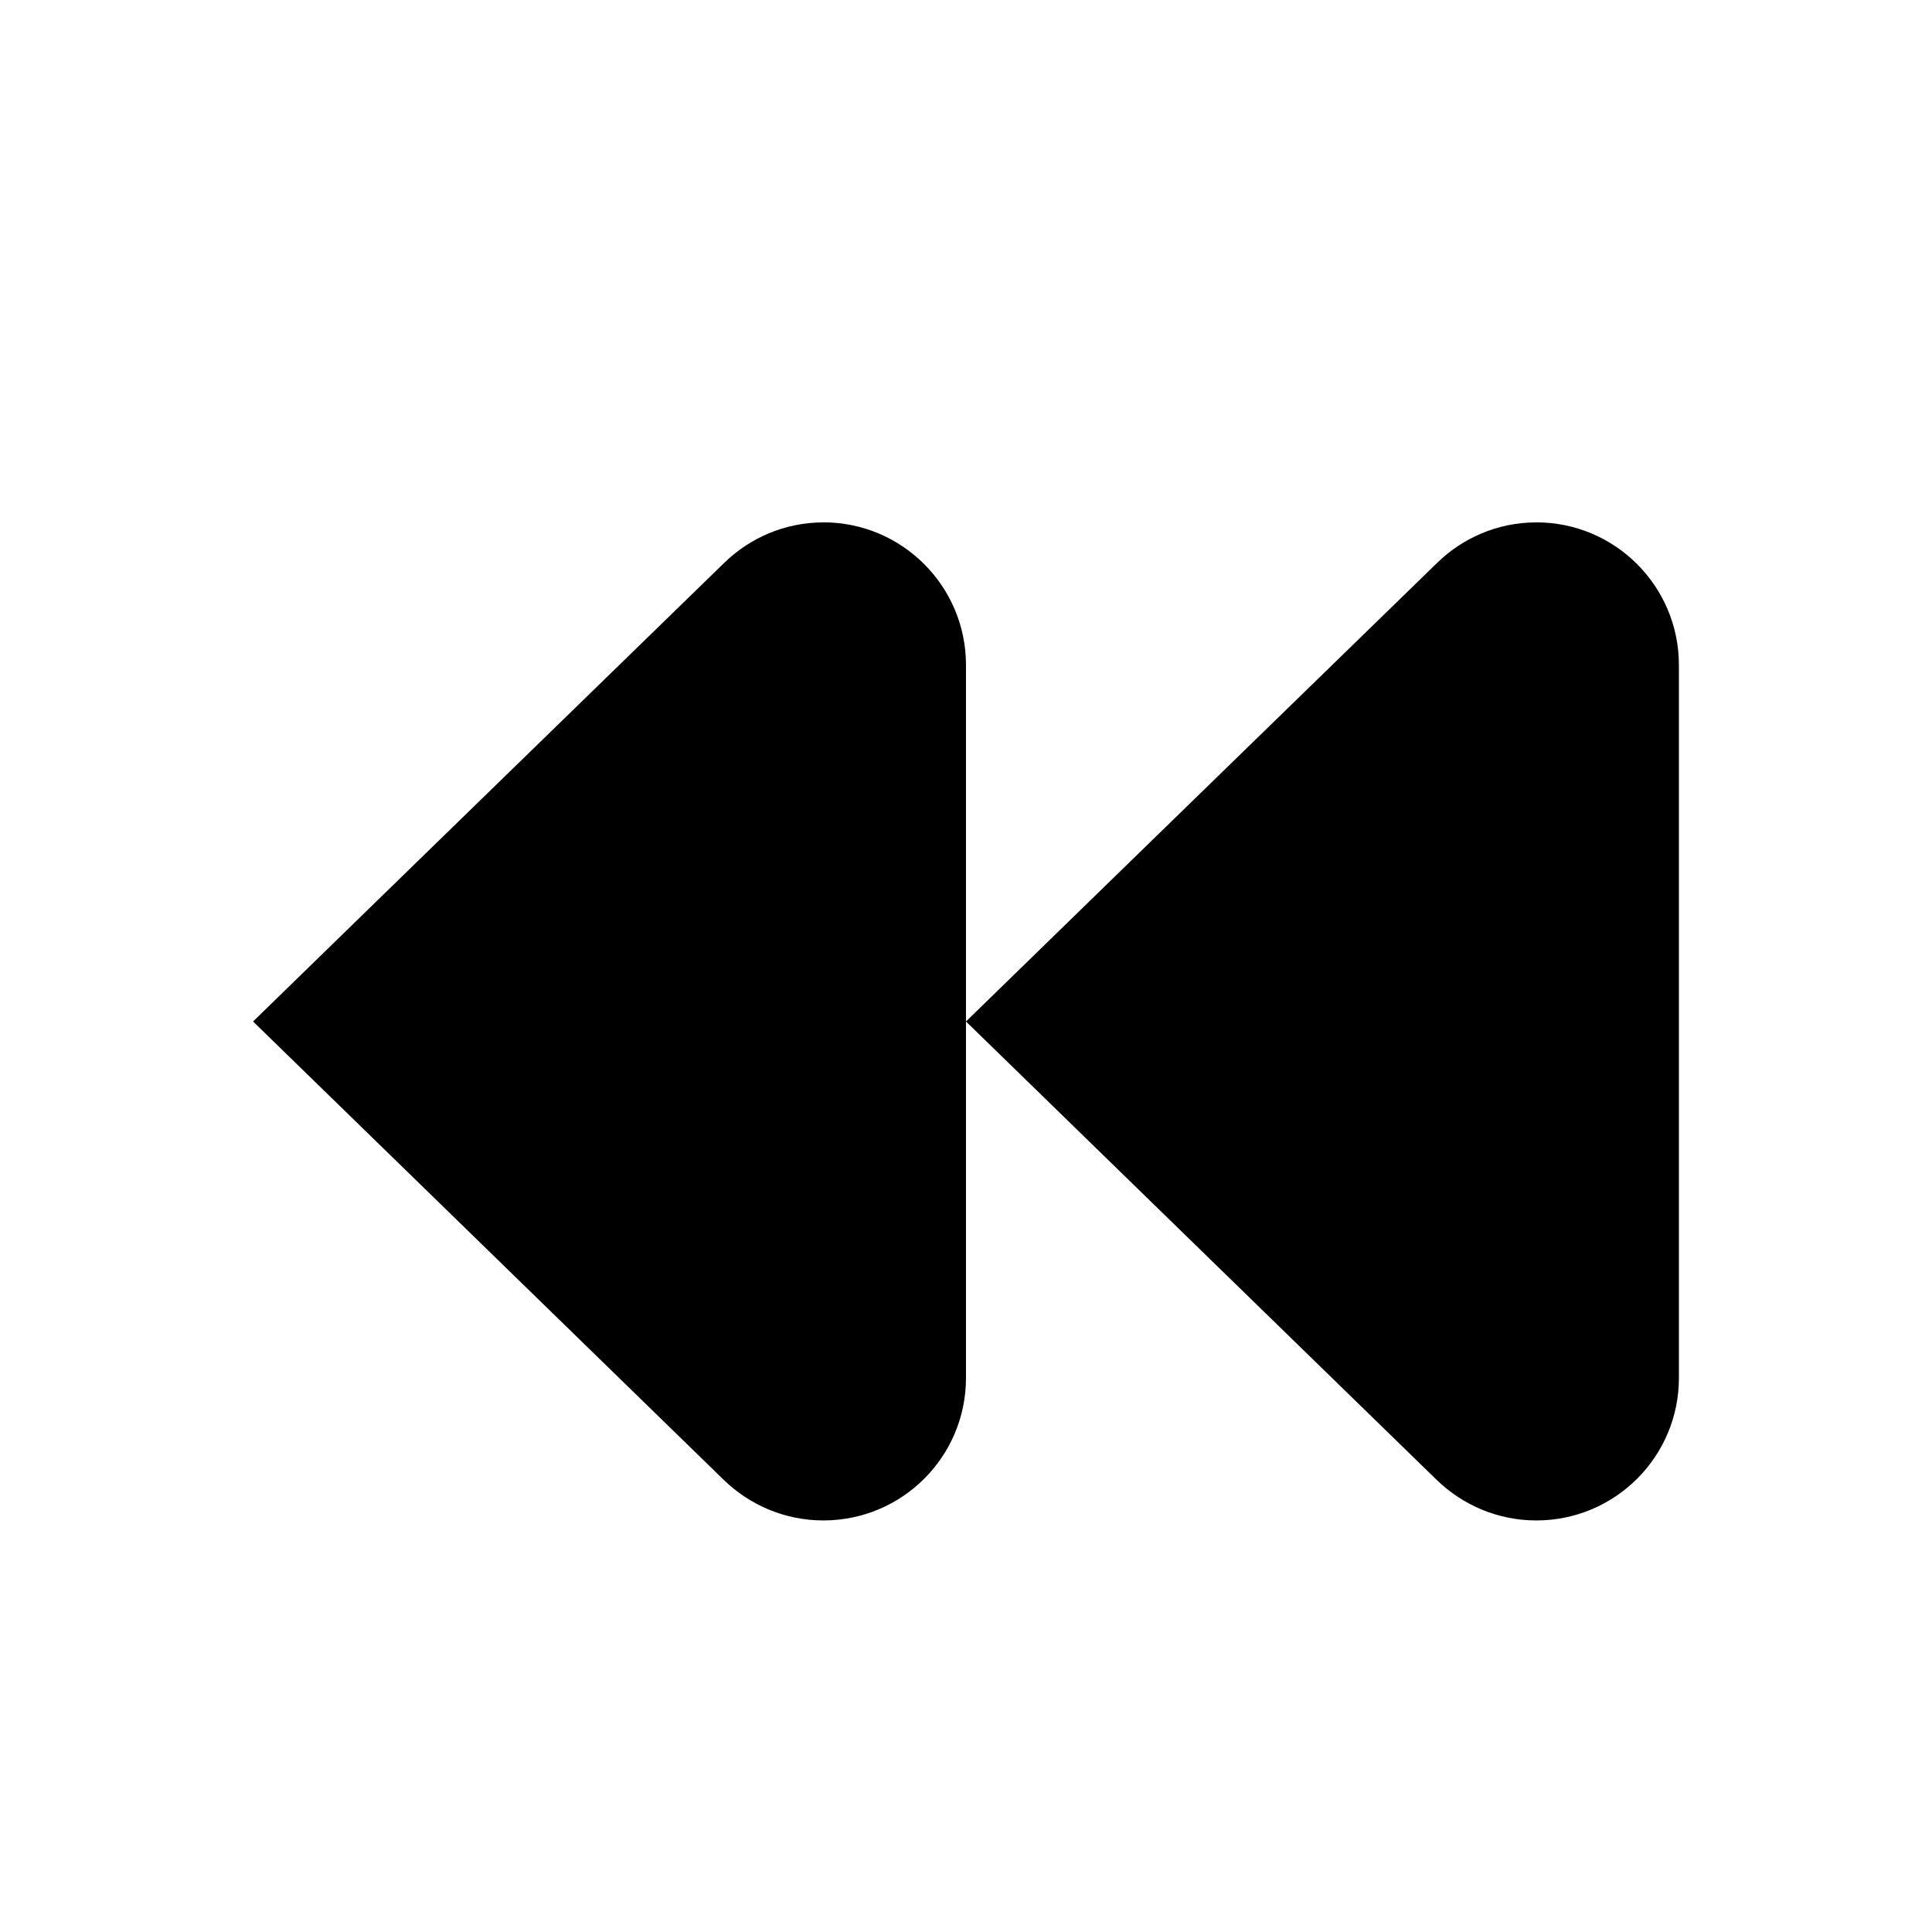 <?xml version="1.0" encoding="UTF-8"?>
<!-- The Best Svg Icon site in the world: iconSvg.co, Visit us! https://iconsvg.co -->
<svg fill="#000000" width="800px" height="800px" version="1.1" viewBox="144 144 512 512" xmlns="http://www.w3.org/2000/svg">
 <g>
  <path d="m362.21 282.44c-10.242 0-19.543 4.137-26.305 10.746-49.98 48.598-124.84 121.52-124.84 121.52s74.859 72.906 124.78 121.52c6.844 6.613 16.121 10.707 26.367 10.707 20.867 0 37.785-16.898 37.785-37.766v-188.93c0-20.867-16.918-37.809-37.785-37.809z"/>
  <path d="m551.14 282.44c-10.242 0-19.543 4.137-26.305 10.746-49.98 48.598-124.84 121.52-124.84 121.52s74.859 72.906 124.78 121.52c6.844 6.613 16.121 10.707 26.367 10.707 20.867 0 37.785-16.898 37.785-37.766v-188.93c0-20.867-16.918-37.809-37.785-37.809z"/>
 </g>
</svg>